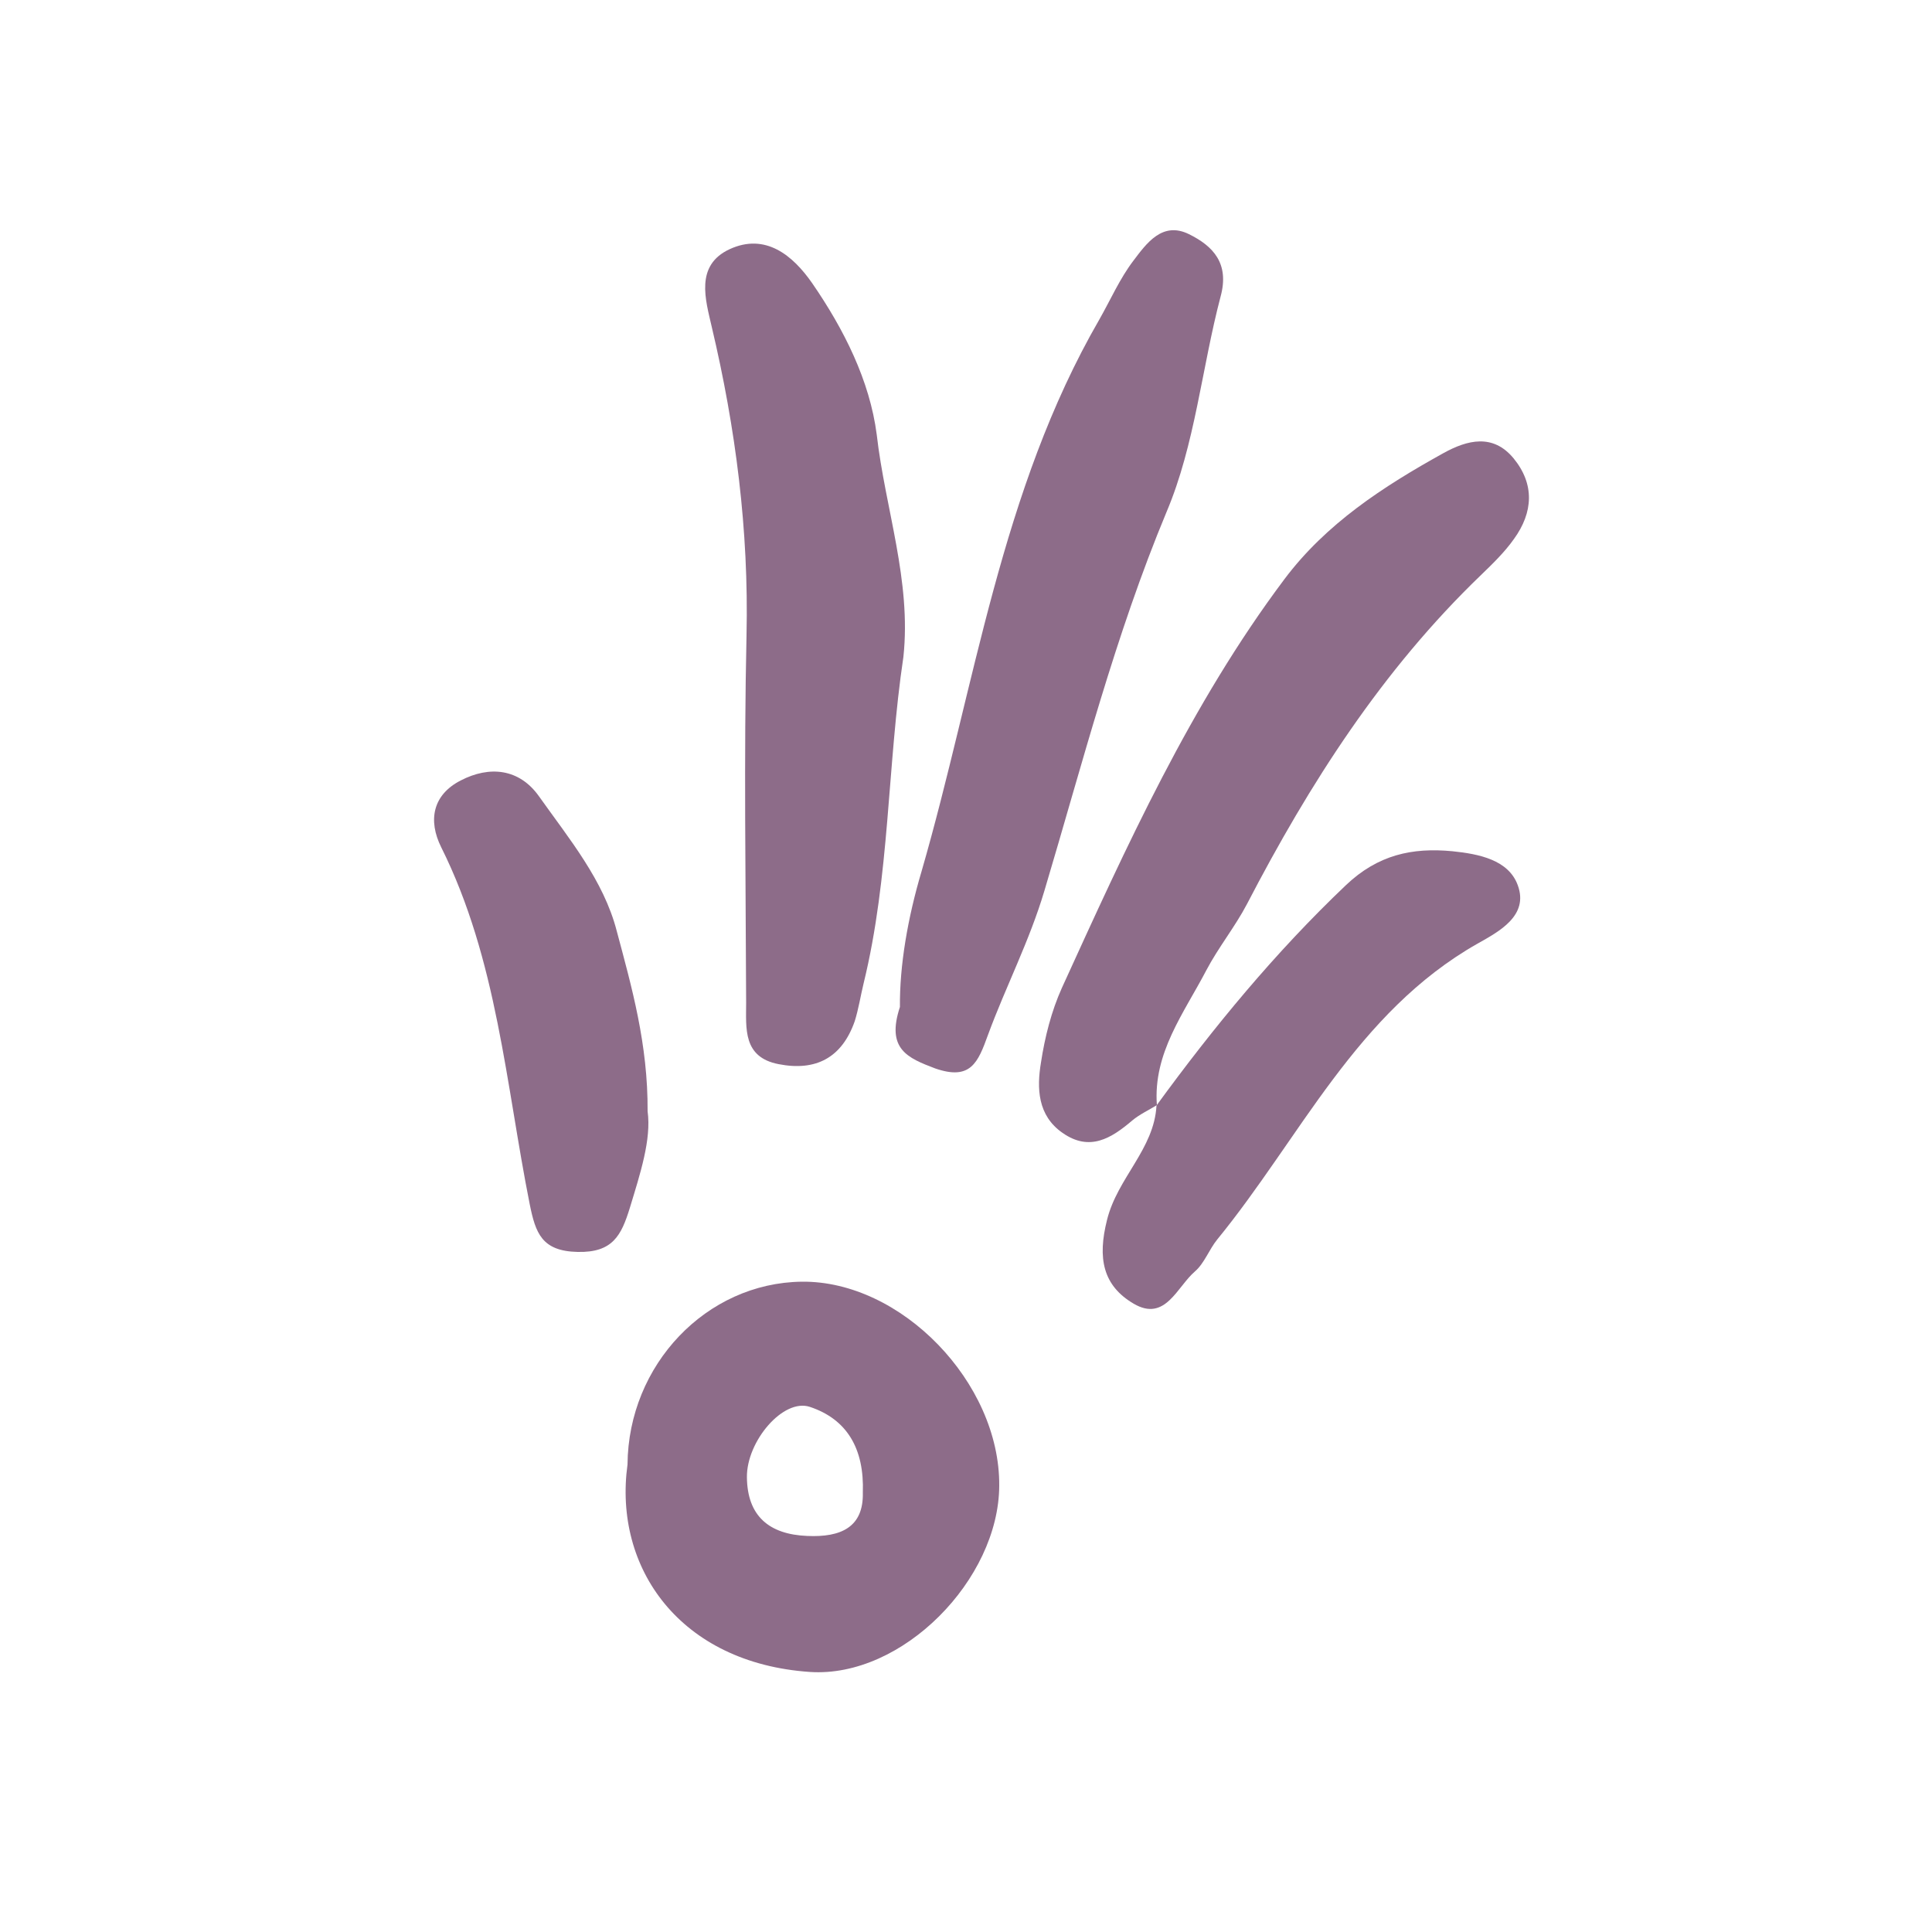 <?xml version="1.0" encoding="utf-8"?>
<!-- Generator: Adobe Illustrator 26.3.1, SVG Export Plug-In . SVG Version: 6.00 Build 0)  -->
<svg version="1.1" id="soft-skills-demain_00000006669699019614951190000015728839492947553156_"
	 xmlns="http://www.w3.org/2000/svg" xmlns:xlink="http://www.w3.org/1999/xlink" x="0px" y="0px" width="500px" height="500px"
	 viewBox="0 0 500 500" style="enable-background:new 0 0 500 500;" xml:space="preserve">
<style type="text/css">
	.st0{fill:#8D6C89;}
</style>
<path class="st0" d="M233.8,170c-4.2,28.1-3.5,56.7-10.3,84.5c-0.8,3.3-1.3,6.6-2.3,9.8c-3.3,9.4-10,13-19.7,11.1
	c-9.3-1.8-8.4-9.3-8.4-15.9c-0.1-31.7-0.6-63.5,0.1-95.2c0.6-27.1-2.8-53.5-9-79.7c-1.6-7-4.4-15.9,4.6-20.1
	c9.3-4.3,16.4,1.6,21.4,8.8c8.2,11.9,14.9,25.2,16.7,39.2C229.1,131.7,235.9,150.3,233.8,170z"/>
<path class="st0" d="M232.9,260.6c-0.1-10.7,2-23,5.6-35.1c13.9-48.1,20.4-98.5,46-142.8c2.9-5.1,5.3-10.6,8.8-15.2
	c3.4-4.5,7.5-10.3,14.4-6.9c6.3,3.1,10.5,7.6,8.2,16.1c-4.9,18.6-6.6,38.3-14,55.8c-13.3,31.9-21.8,65.2-31.6,98
	c-3.9,13.1-10,24.8-14.6,37.3c-2.6,7.2-4.5,11.9-13.7,8.7C234.9,273.8,229.3,271.5,232.9,260.6z"/>
<path class="st0" d="M299.4,286c-2.1,1.3-4.5,2.4-6.4,4c-5.4,4.6-11,8.1-18,3.2c-6.5-4.5-6.7-11.6-5.6-18.2c1-6.6,2.7-13.3,5.4-19.3
	c16.7-36.6,33.3-73.4,57.6-105.8c10.8-14.4,25.6-24,41.1-32.6c6.3-3.5,12.9-5.1,18.2,1.3c5.5,6.7,5.1,14,0.1,20.9
	c-2.4,3.4-5.5,6.4-8.5,9.3c-25.6,24.6-44.4,54-60.6,85.2c-3.1,5.9-7.4,11.2-10.5,17.1C306.4,262.2,298.4,272.5,299.4,286L299.4,286z
	"/>
<path class="st0" d="M207.5,331.7c-24.7,0.3-44.9,21.5-45.1,47.3c-3.7,26.8,13.6,51.4,47.2,53.7c23.9,1.6,48.9-23.9,49-48.2
	C258.8,357.8,233.2,331.4,207.5,331.7z M208.9,397.5c-9.8-0.4-15.5-5.1-15.6-15.2c-0.1-9.3,9.4-20.5,16.3-18.2
	c9.6,3.2,14.1,10.8,13.7,22.2C223.5,395.2,217.7,397.9,208.9,397.5z"/>
<path class="st0" d="M299.3,286.1c14.8-20.3,30.7-39.6,49-57c8.3-7.9,17.2-9.8,27.6-8.8c6.8,0.7,14.5,2.2,16.9,8.8
	c2.9,7.9-4.9,12-10.4,15.1c-31.4,17.8-45.9,50.3-67.4,76.6c-2.1,2.6-3.3,6.1-5.7,8.2c-4.7,4-7.7,13.2-15.9,8.4
	c-8-4.7-9.4-11.8-6.9-21.7C289.2,304.8,298.7,297.4,299.3,286.1C299.4,286,299.3,286.1,299.3,286.1z"/>
<path class="st0" d="M167.6,287.6c1,7.3-1.9,16.1-4.6,25c-2.2,7.1-4.4,11.6-13.5,11.4c-9.3-0.2-10.9-4.9-12.4-12.3
	c-6.2-31.1-8.4-63.3-22.9-92.4c-3.5-7-2.2-13.6,5-17.3c7.5-3.9,15.2-3.1,20.3,4.1c7.8,11,16.7,21.7,20.1,34.8
	C163.5,255.5,167.7,270.2,167.6,287.6z"/>
</svg>

